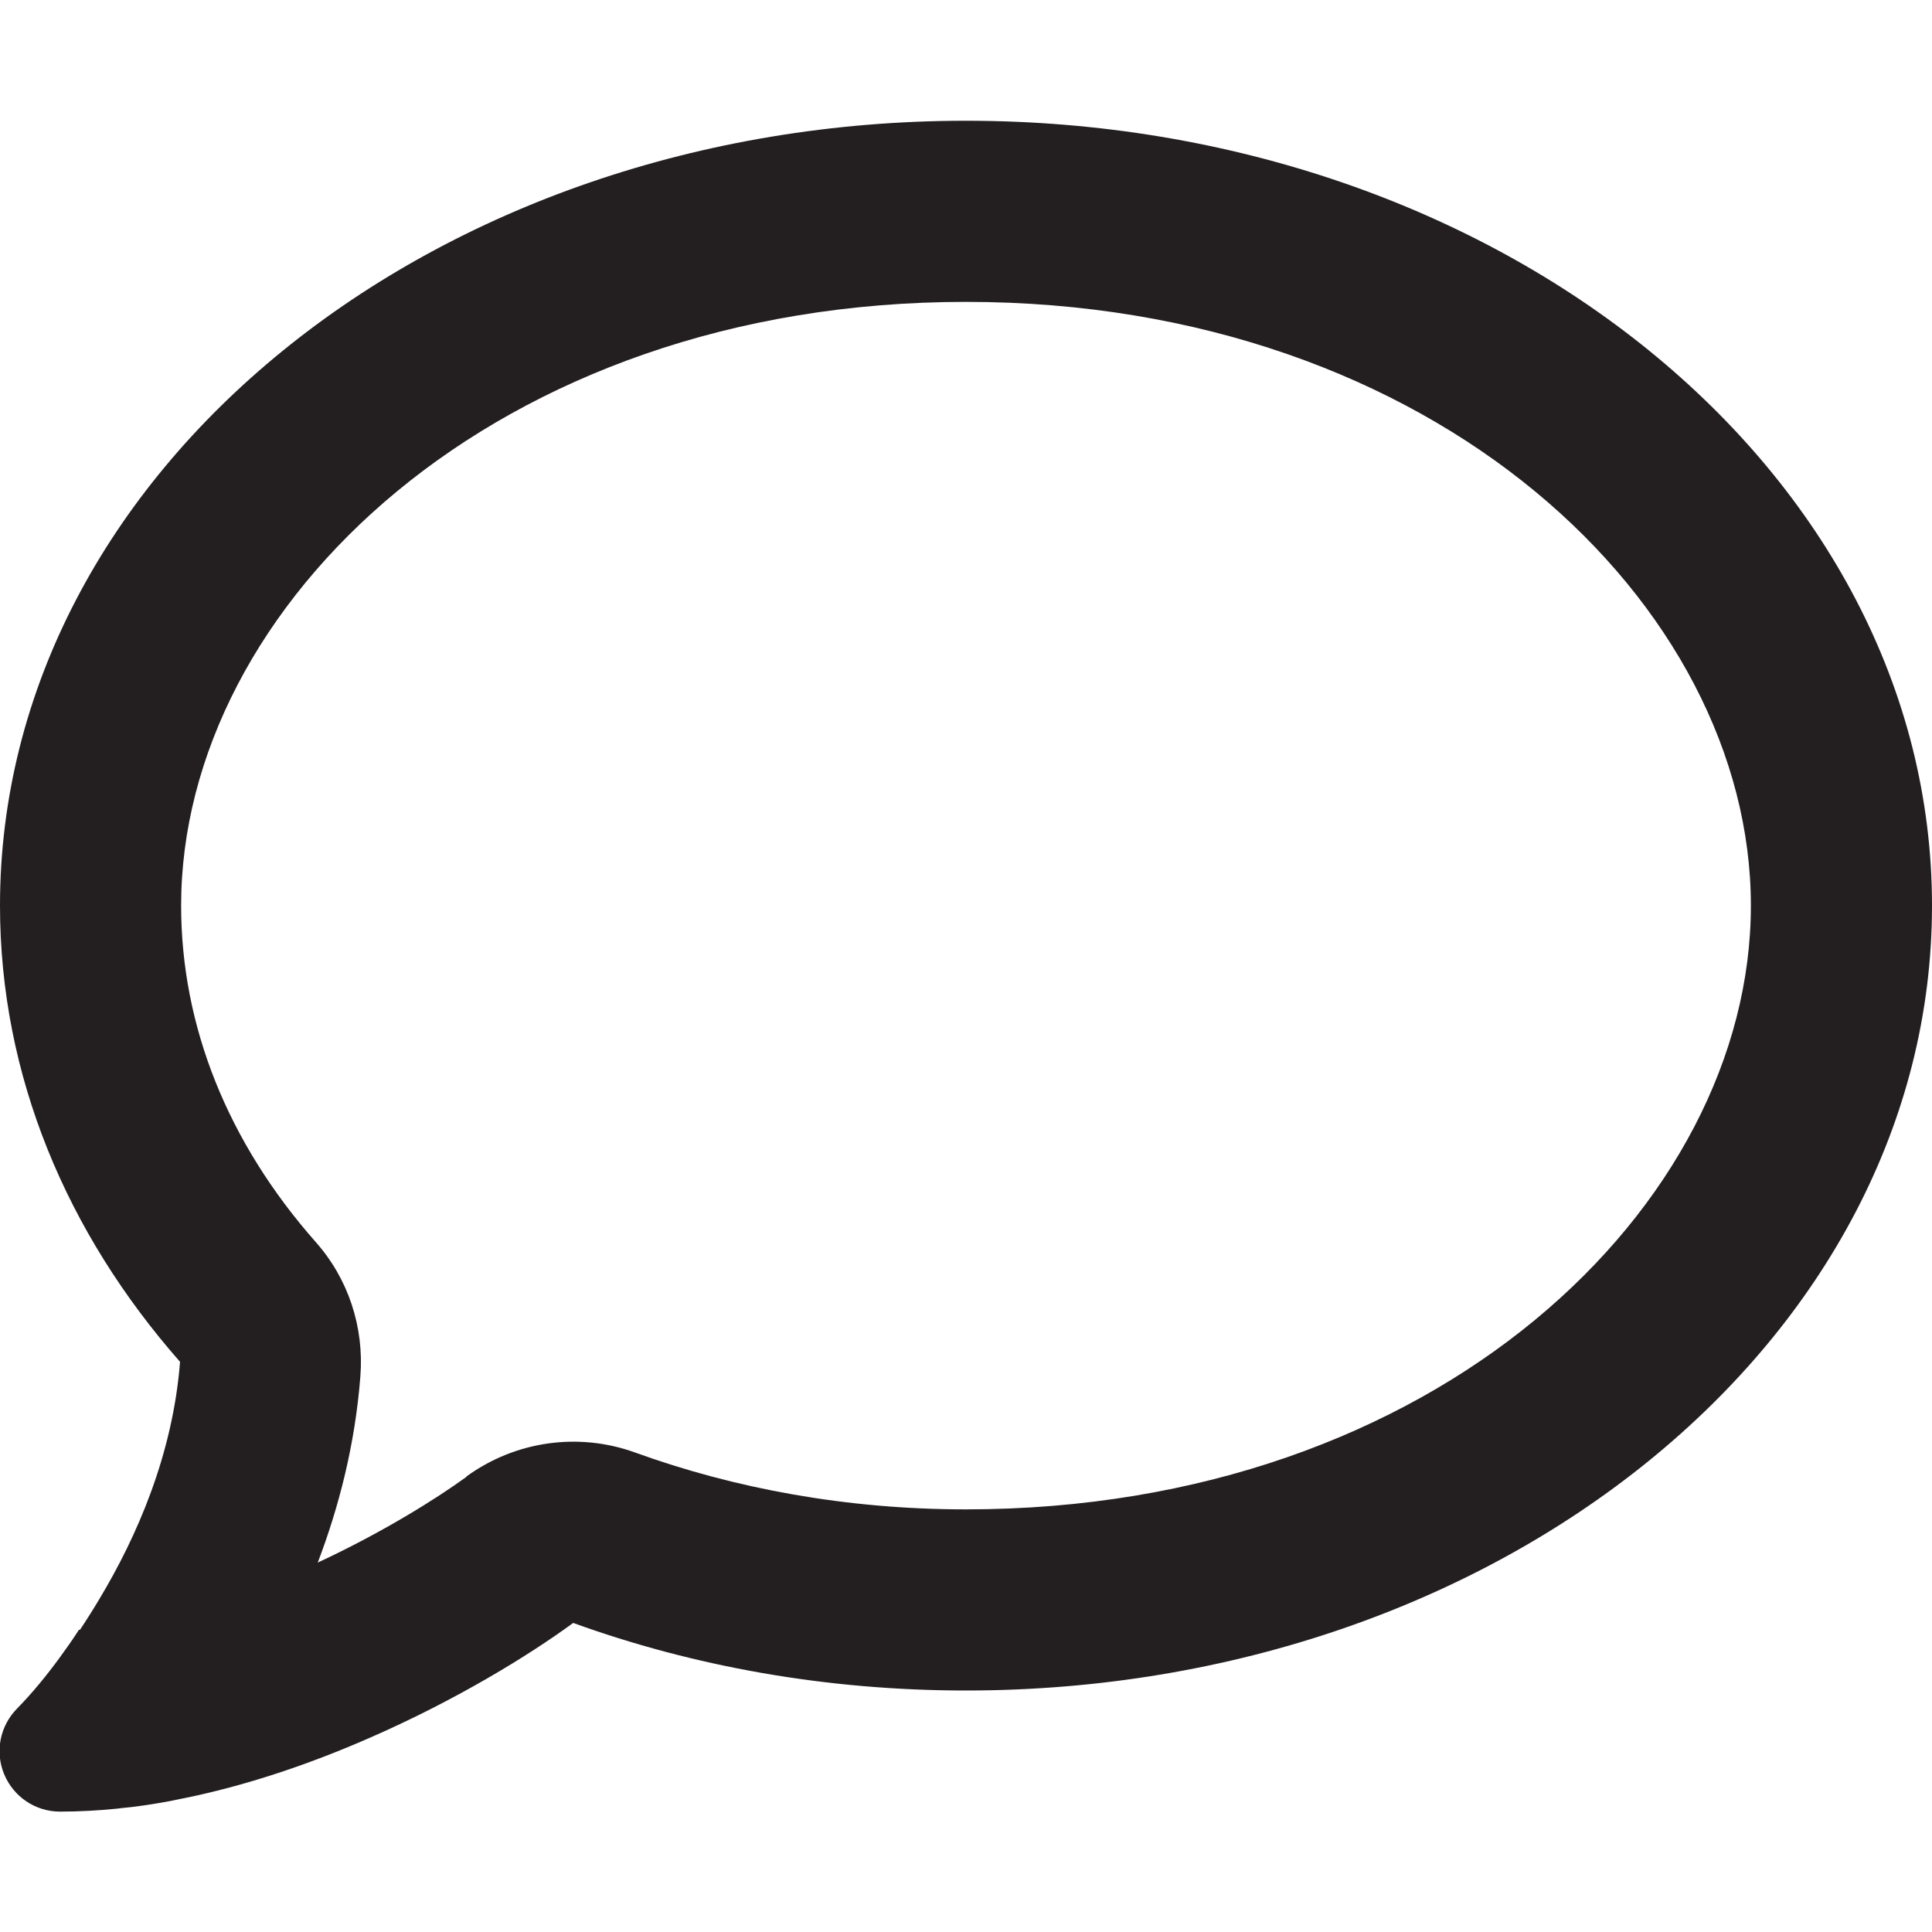 <svg width="32" height="32" viewBox="0 0 32 32" fill="none" xmlns="http://www.w3.org/2000/svg">
<path d="M7.725 24.456C8.532 23.869 9.575 23.719 10.513 24.056C12.169 24.656 14.025 25 16 25C23.794 25 29 19.969 29 15C29 10.031 23.794 5 16 5C8.207 5 3 10.031 3 15C3 17 3.775 18.925 5.232 20.575C5.769 21.181 6.032 21.981 5.969 22.794C5.882 23.925 5.613 24.962 5.263 25.881C6.325 25.387 7.207 24.837 7.725 24.462V24.456ZM1.325 26.994C1.438 26.825 1.544 26.656 1.644 26.488C2.269 25.45 2.863 24.087 2.982 22.556C1.107 20.425 0 17.819 0 15C0 7.819 7.163 2 16 2C24.838 2 32 7.819 32 15C32 22.181 24.838 28 16 28C13.681 28 11.482 27.6 9.494 26.881C8.75 27.425 7.538 28.169 6.1 28.794C5.157 29.206 4.082 29.581 2.969 29.8C2.919 29.812 2.869 29.819 2.819 29.831C2.544 29.881 2.275 29.925 1.994 29.95C1.982 29.95 1.963 29.956 1.95 29.956C1.632 29.988 1.313 30.006 0.994 30.006C0.588 30.006 0.225 29.762 0.069 29.387C-0.087 29.012 0 28.587 0.282 28.3C0.538 28.038 0.769 27.756 0.988 27.456C1.094 27.312 1.194 27.169 1.288 27.025L1.307 26.994H1.325Z" fill="#231F20"/>
</svg>

